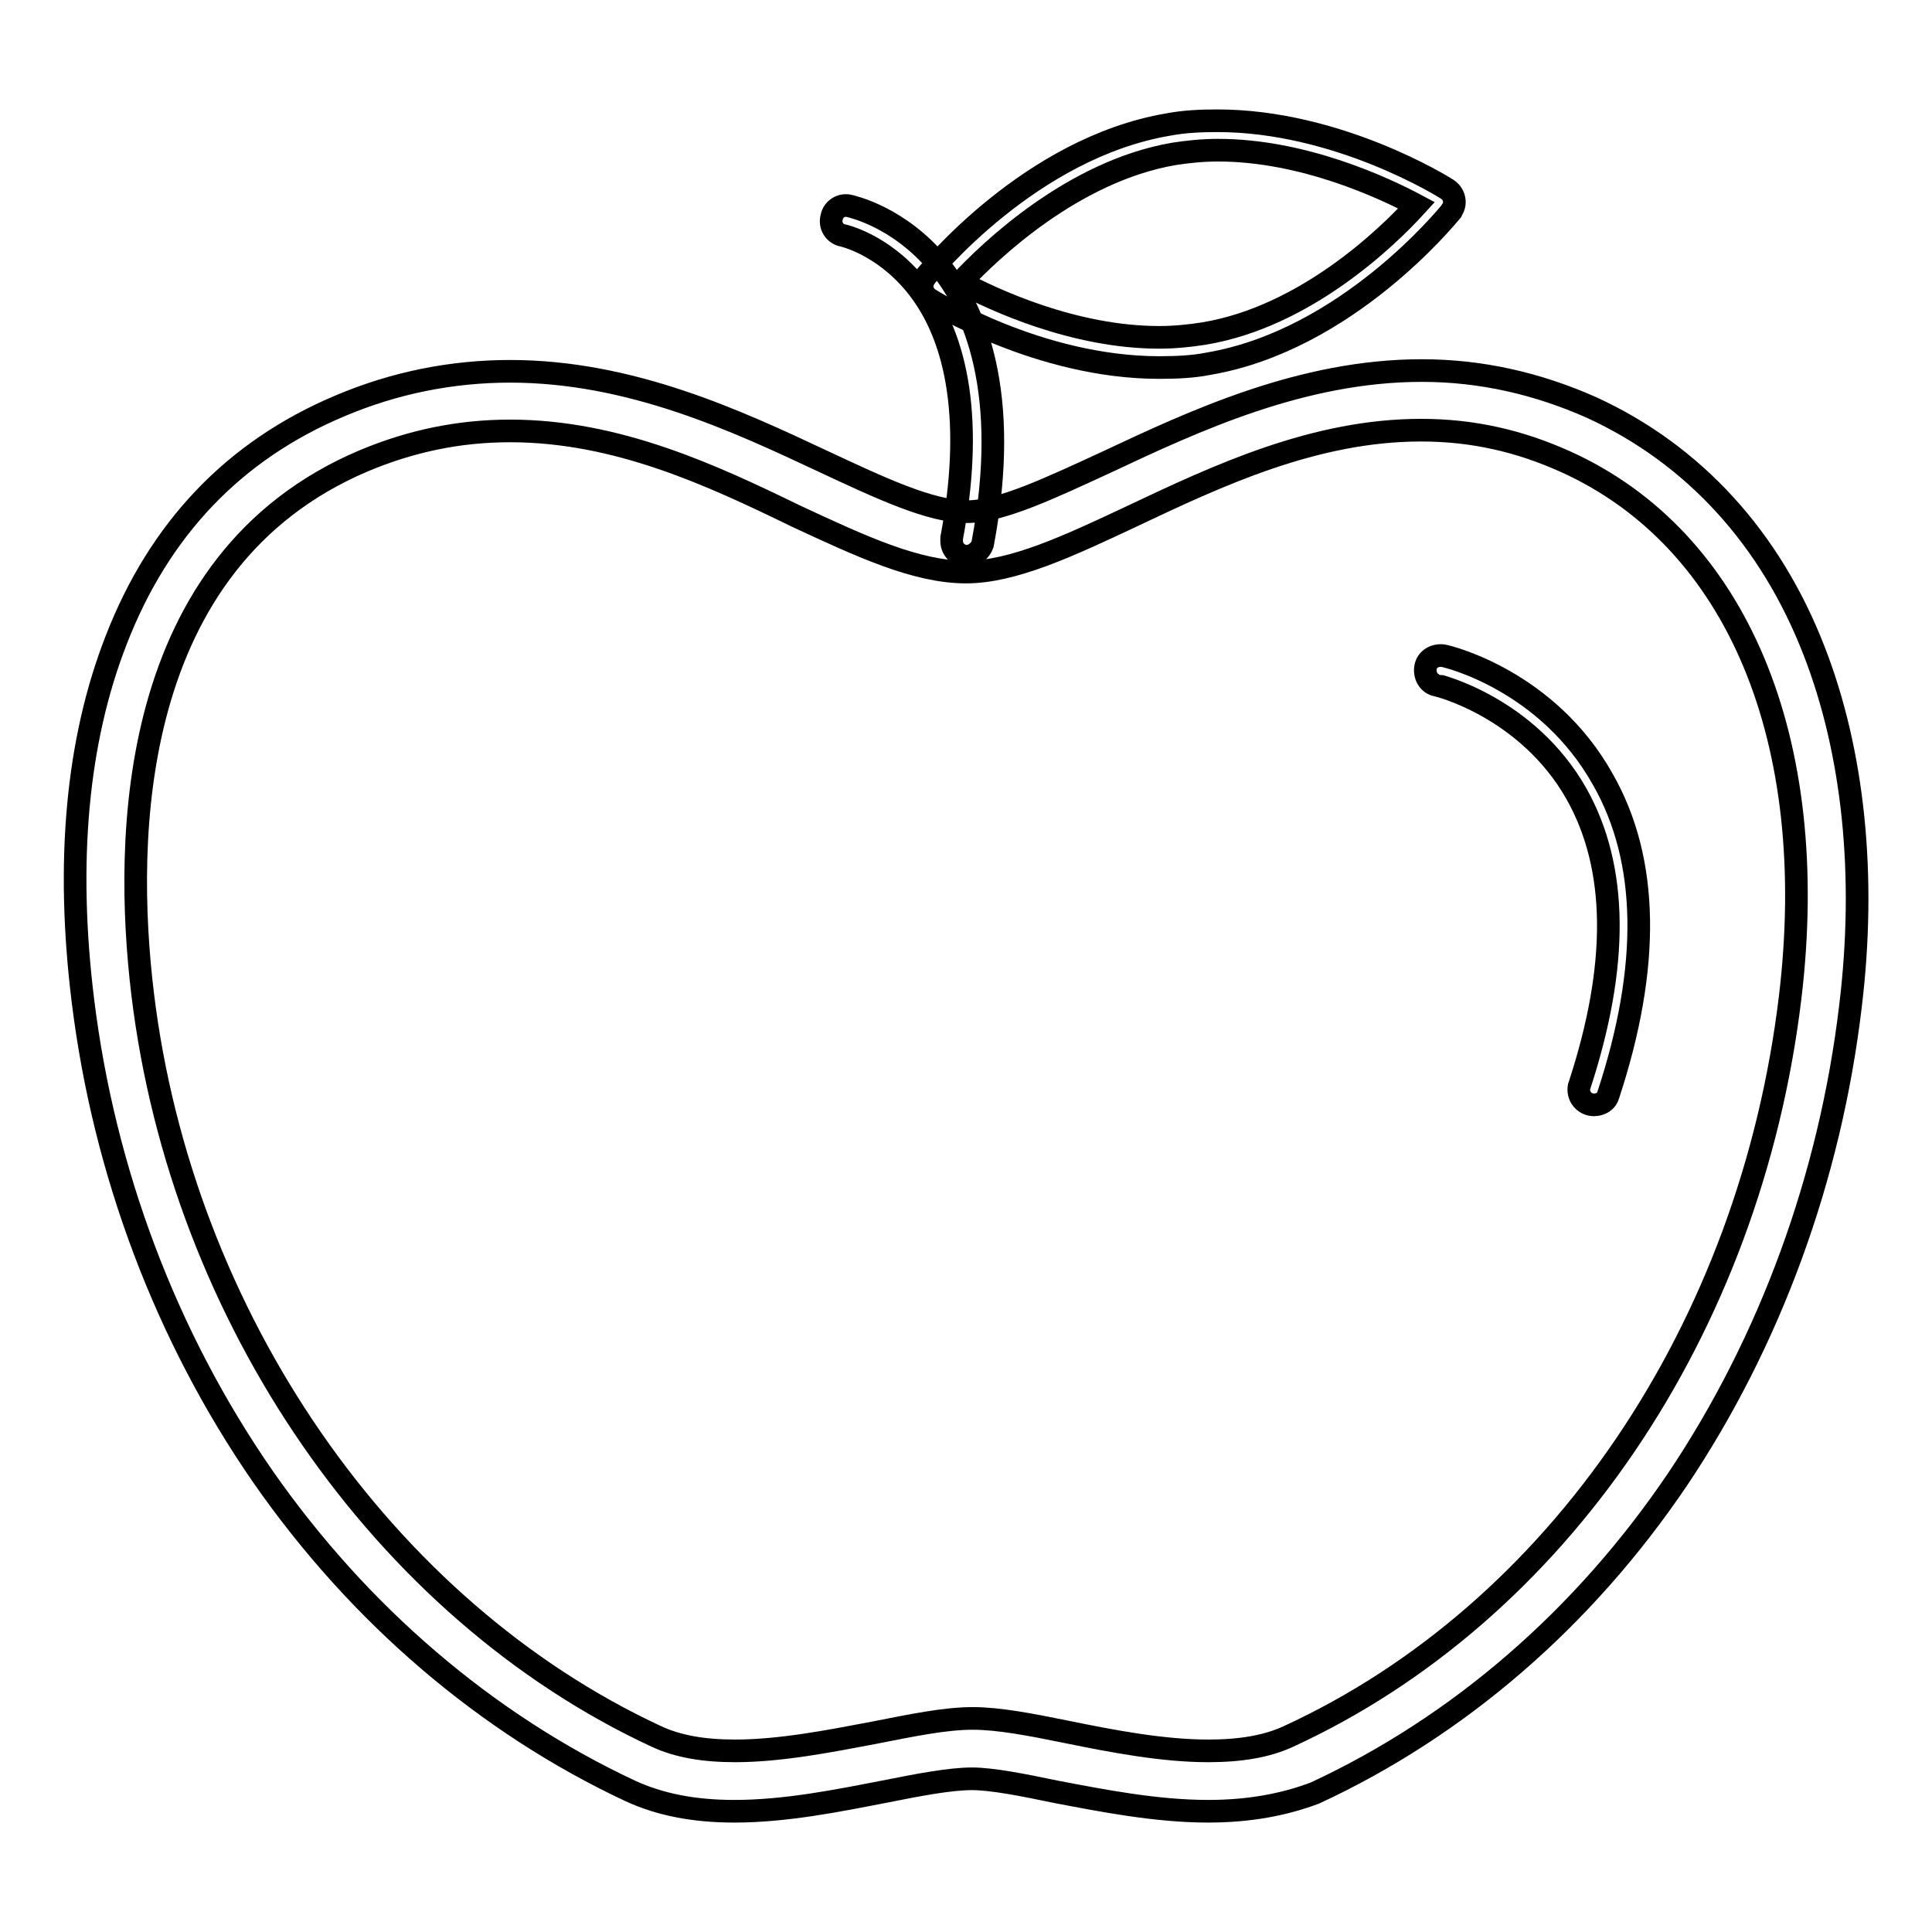 <?xml version="1.0" encoding="utf-8"?>
<!-- Svg Vector Icons : http://www.onlinewebfonts.com/icon -->
<!DOCTYPE svg PUBLIC "-//W3C//DTD SVG 1.1//EN" "http://www.w3.org/Graphics/SVG/1.1/DTD/svg11.dtd">
<svg version="1.1" xmlns="http://www.w3.org/2000/svg" xmlns:xlink="http://www.w3.org/1999/xlink" x="0px" y="0px" viewBox="0 0 256 256" enable-background="new 0 0 256 256" xml:space="preserve">
<g> <path stroke-width="3" fill-opacity="0" stroke="#000000"  d="M160.1,240c-6.9,0-14-1.4-20.3-2.6c-4.3-0.9-8.4-1.7-11-1.7c-2.9,0-7.1,0.8-11.6,1.7 c-6.2,1.2-13.1,2.6-19.9,2.6c-5.4,0-9.9-0.9-13.8-2.7c-19-8.9-35.9-23.3-48.7-41.7C22,177.1,13.8,155.3,11,132.7 c-2.3-18.5-0.8-34.6,4.4-47.9C21.1,70.1,31,59.7,45,53.8c7.3-3.1,14.9-4.6,22.6-4.6c16,0,30.1,6.6,41.4,11.9 c7.7,3.6,14.3,6.7,19.1,6.7c4.5,0,11-3.1,18.6-6.6c11.5-5.4,25.8-12.1,41.7-12.1c7.8,0,15.3,1.7,22.5,4.9 c13.5,6.2,23.7,17.3,29.5,32.3c5.2,13.4,6.9,29.7,4.8,47c-2.7,22.8-10.7,44.5-22.9,62.7c-12.5,18.5-29.1,32.8-48.1,41.6 C170.2,239.1,165.6,240,160.1,240z M128.9,227.7c3.4,0,7.6,0.8,12.5,1.8c5.9,1.2,12.6,2.5,18.7,2.5c4.3,0,7.8-0.6,10.6-1.9 c35.7-16.4,61.2-53.9,66.5-97.9c4.1-34.1-7-60.7-29.7-71c-6.2-2.8-12.4-4.2-19.2-4.2c-14.1,0-26.9,6-38.3,11.4 c-8.5,4-15.8,7.4-22,7.4c-6.6,0-13.9-3.4-22.5-7.4C94.4,63,81.8,57.1,67.6,57.1c-6.7,0-13.1,1.3-19.5,4 C16.9,74.4,16.4,111,18.9,131.7c5.2,42.9,31.9,81.6,68.1,98.4c2.8,1.3,6.2,1.9,10.4,1.9c6,0,12.6-1.3,18.4-2.4 C120.9,228.6,125.2,227.7,128.9,227.7L128.9,227.7z"/> <path stroke-width="3" fill-opacity="0" stroke="#000000"  d="M128.1,73.7c-1.1,0-2-0.9-2-2c0-0.1,0-0.2,0-0.4c2.8-14.8,1.1-26.5-4.9-33.7c-4.4-5.3-9.5-6.4-9.5-6.4 c-1.1-0.2-1.8-1.3-1.5-2.4c0.2-1.1,1.3-1.8,2.4-1.5l0,0c0.3,0.1,6.5,1.4,11.8,7.8c4.7,5.7,9.6,16.8,5.8,37 C129.9,73,129,73.7,128.1,73.7z"/> <path stroke-width="3" fill-opacity="0" stroke="#000000"  d="M153.6,48.7c-15.9,0-29.9-8.7-30.5-9.1c-0.9-0.6-1.2-1.8-0.6-2.7c0-0.1,0.1-0.1,0.1-0.2 c0.6-0.7,13.9-17.1,32.2-20.2c2.1-0.4,4.3-0.5,6.5-0.5c15.9,0,29.9,8.7,30.5,9.1c0.9,0.6,1.2,1.8,0.6,2.7c0,0.1-0.1,0.1-0.1,0.2 c-0.6,0.7-13.9,17.1-32.2,20.2C158.1,48.6,155.9,48.7,153.6,48.7z M127.3,37.4c4.3,2.3,15,7.3,26.3,7.3c2,0,4-0.2,5.9-0.5 c13.4-2.2,24.3-12.7,28.2-17c-4.3-2.3-15-7.3-26.3-7.3c-2,0-4,0.2-5.9,0.5C142.2,22.7,131.2,33.2,127.3,37.4L127.3,37.4z  M211.2,146.4c-1.1,0-2-0.9-2-2c0-0.2,0-0.4,0.1-0.6c5.2-15.9,5.1-28.8-0.4-38.6c-6.5-11.5-18.4-14.4-18.5-14.4 c-1.1-0.2-1.7-1.3-1.5-2.4c0.2-1.1,1.3-1.7,2.4-1.5c0.6,0.1,13.8,3.3,21.1,16.4c6.1,10.7,6.3,24.8,0.7,41.8 C212.9,145.9,212.1,146.4,211.2,146.4L211.2,146.4z"/></g>
</svg>